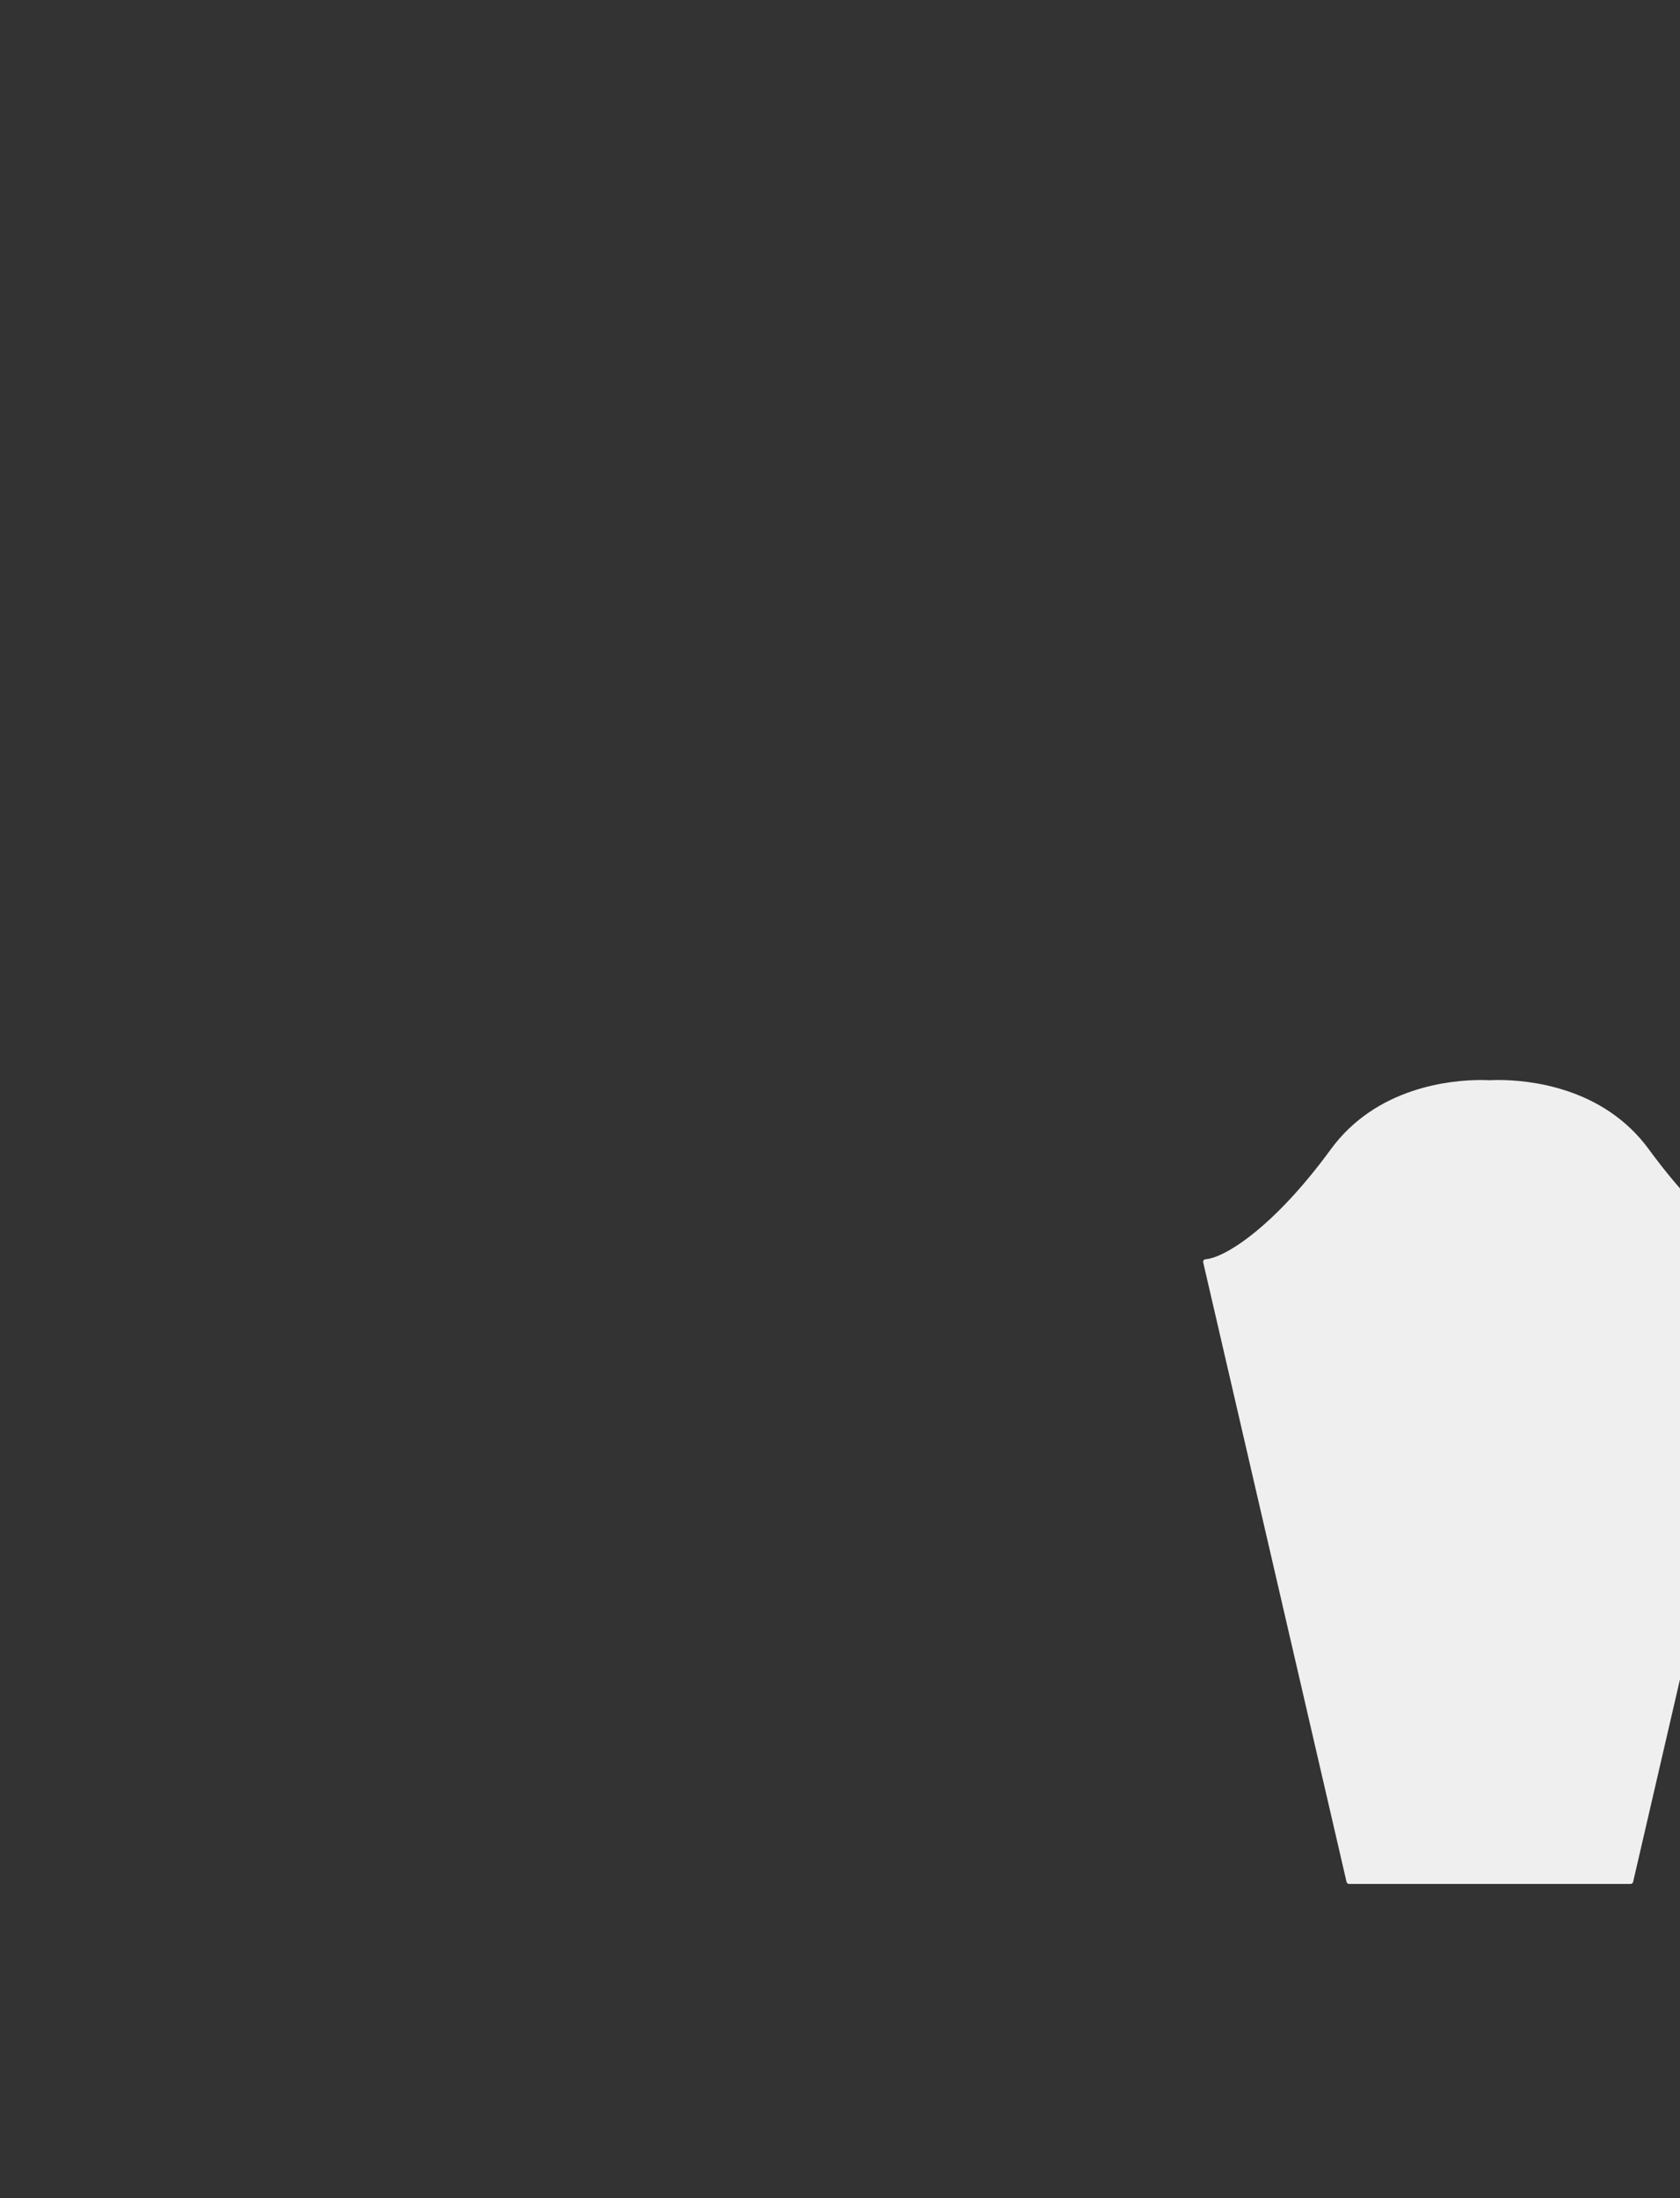 <?xml version="1.0" encoding="utf-8"?>
<!-- Generator: Adobe Illustrator 16.0.0, SVG Export Plug-In . SVG Version: 6.00 Build 0)  -->
<!DOCTYPE svg PUBLIC "-//W3C//DTD SVG 1.1//EN" "http://www.w3.org/Graphics/SVG/1.1/DTD/svg11.dtd">
<svg version="1.1" id="圖層_1" xmlns="http://www.w3.org/2000/svg" xmlns:xlink="http://www.w3.org/1999/xlink" x="0px" y="0px"
	 width="1300px" height="1700px" viewBox="0 0 1300 1700" enable-background="new 0 0 1300 1700" xml:space="preserve">
<rect x="0" y="0" width="1300" height="1700" fill="#333333" stroke="none"/>
<path fill="#EFEFEF" d="M1374.296,974.681c-0.349-0.47-0.885-0.766-1.468-0.807c-14.754-1.054-52.727-24.546-96.869-84.948
	c-35.395-48.438-93.191-53.666-116.397-53.666c-3.212,0-5.546,0.107-6.717,0.178c-1.171-0.069-3.505-0.178-6.716-0.178
	c-23.207,0-81.006,5.229-116.397,53.666c-44.145,60.402-82.118,83.896-96.871,84.948c-0.583,0.041-1.119,0.337-1.467,0.807
	c-0.347,0.471-0.471,1.068-0.339,1.64l110.921,479.138c0.21,0.905,1.018,1.549,1.948,1.549h217.843c0.931,0,1.738-0.644,1.948-1.549
	l110.92-479.138C1374.767,975.75,1374.643,975.151,1374.296,974.681z"/>
</svg>
